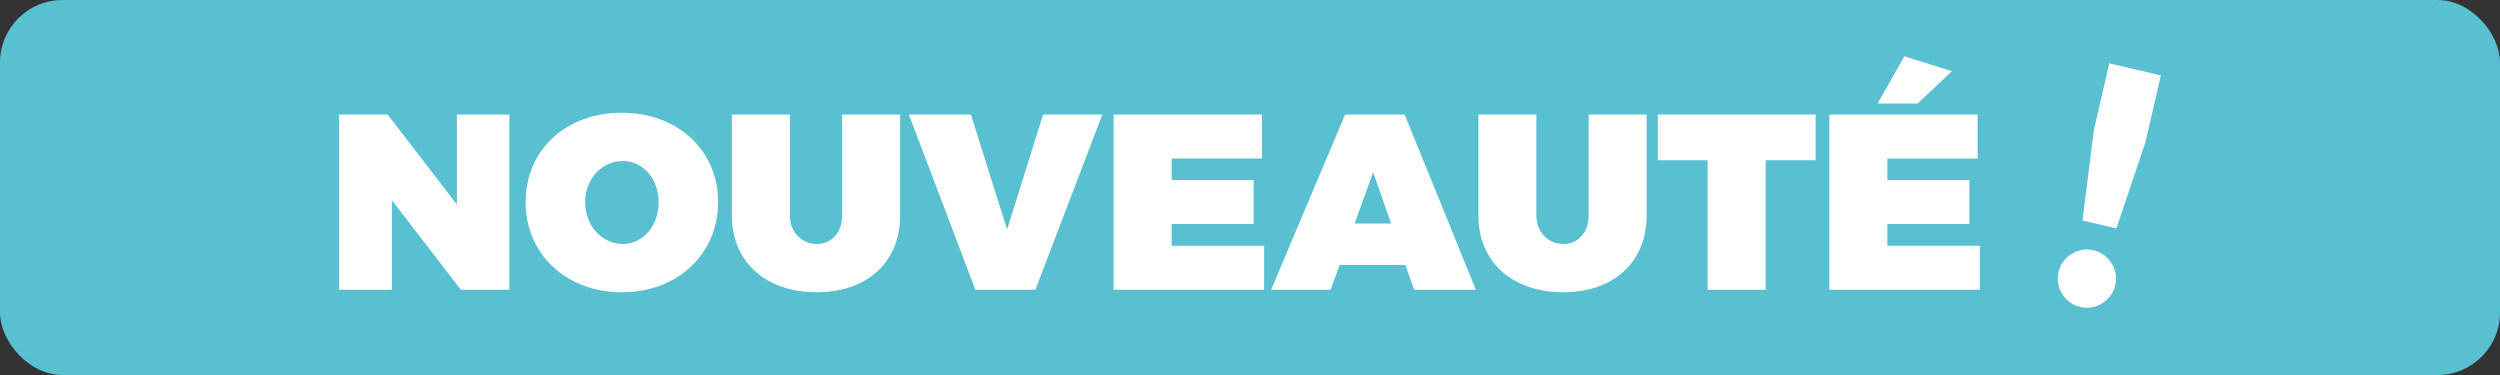 <?xml version="1.0" encoding="UTF-8"?><svg id="Calque_2" xmlns="http://www.w3.org/2000/svg" viewBox="0 0 200 30"><rect x="0" y="0" width="200" height="30" fill="#333333" stroke="none"/><defs><style>.cls-1{fill:#59c0d1;}.cls-1,.cls-2{stroke-width:0px;}.cls-2{fill:#fff;}</style></defs><g id="Calque_1-2"><rect class="cls-1" width="200" height="30" rx="5" ry="5"/><path class="cls-2" d="M31.01,9.16l5.54,7.2v-7.2h4.2v14.02h-3.88l-5.52-7.16v7.16h-4.22v-14.02h3.88Z"/><path class="cls-2" d="M57.45,16.16c0,4.16-3.24,7.22-7.7,7.22s-7.7-3.04-7.7-7.22,3.24-7.14,7.7-7.14,7.7,3,7.7,7.14ZM46.81,16.18c0,1.92,1.4,3.34,3,3.34s2.88-1.42,2.88-3.34-1.28-3.3-2.88-3.3-3,1.38-3,3.3Z"/><path class="cls-2" d="M65.35,19.52c1.14,0,2.02-.88,2.02-2.28v-8.08h4.64v8.08c0,3.72-2.62,6.14-6.68,6.14s-6.78-2.42-6.78-6.14v-8.08h4.64v8.08c0,1.38,1,2.28,2.16,2.28Z"/><path class="cls-2" d="M77.67,9.16l2.9,9.2,2.88-9.2h4.74l-5.36,14.02h-4.8l-5.32-14.02h4.96Z"/><path class="cls-2" d="M100.95,9.16v3.52h-7.22v1.72h6.56v3.52h-6.56v1.74h7.4v3.52h-12.04v-14.02h11.86Z"/><path class="cls-2" d="M112.43,21.2h-5.26l-.72,1.98h-4.76l5.92-14.02h4.76l5.7,14.02h-4.94l-.7-1.98ZM111.29,17.88l-1.44-4.1-1.48,4.1h2.92Z"/><path class="cls-2" d="M125.07,19.52c1.14,0,2.02-.88,2.02-2.28v-8.08h4.64v8.08c0,3.72-2.62,6.14-6.68,6.14s-6.78-2.42-6.78-6.14v-8.08h4.64v8.08c0,1.38,1,2.28,2.16,2.28Z"/><path class="cls-2" d="M145.25,9.16v3.66h-4v10.36h-4.64v-10.36h-3.98v-3.66h12.62Z"/><path class="cls-2" d="M158.21,9.16v3.52h-7.22v1.72h6.56v3.52h-6.56v1.74h7.4v3.52h-12.04v-14.02h11.86ZM156.15,5.7l-2.74,2.58h-3.2l2.14-3.78,3.8,1.2Z"/><path class="cls-2" d="M168.18,24.26c-.55.34-1.13.44-1.75.3-.62-.14-1.1-.49-1.45-1.04-.34-.55-.44-1.13-.3-1.75.14-.62.49-1.1,1.04-1.45.55-.34,1.13-.44,1.75-.3.62.14,1.1.49,1.45,1.04.34.55.44,1.13.3,1.75-.14.62-.49,1.1-1.04,1.45ZM166.6,17.63l.91-7.23,1.23-5.33,4.13.96-1.23,5.33-2.33,6.91-2.72-.63Z"/></g></svg>